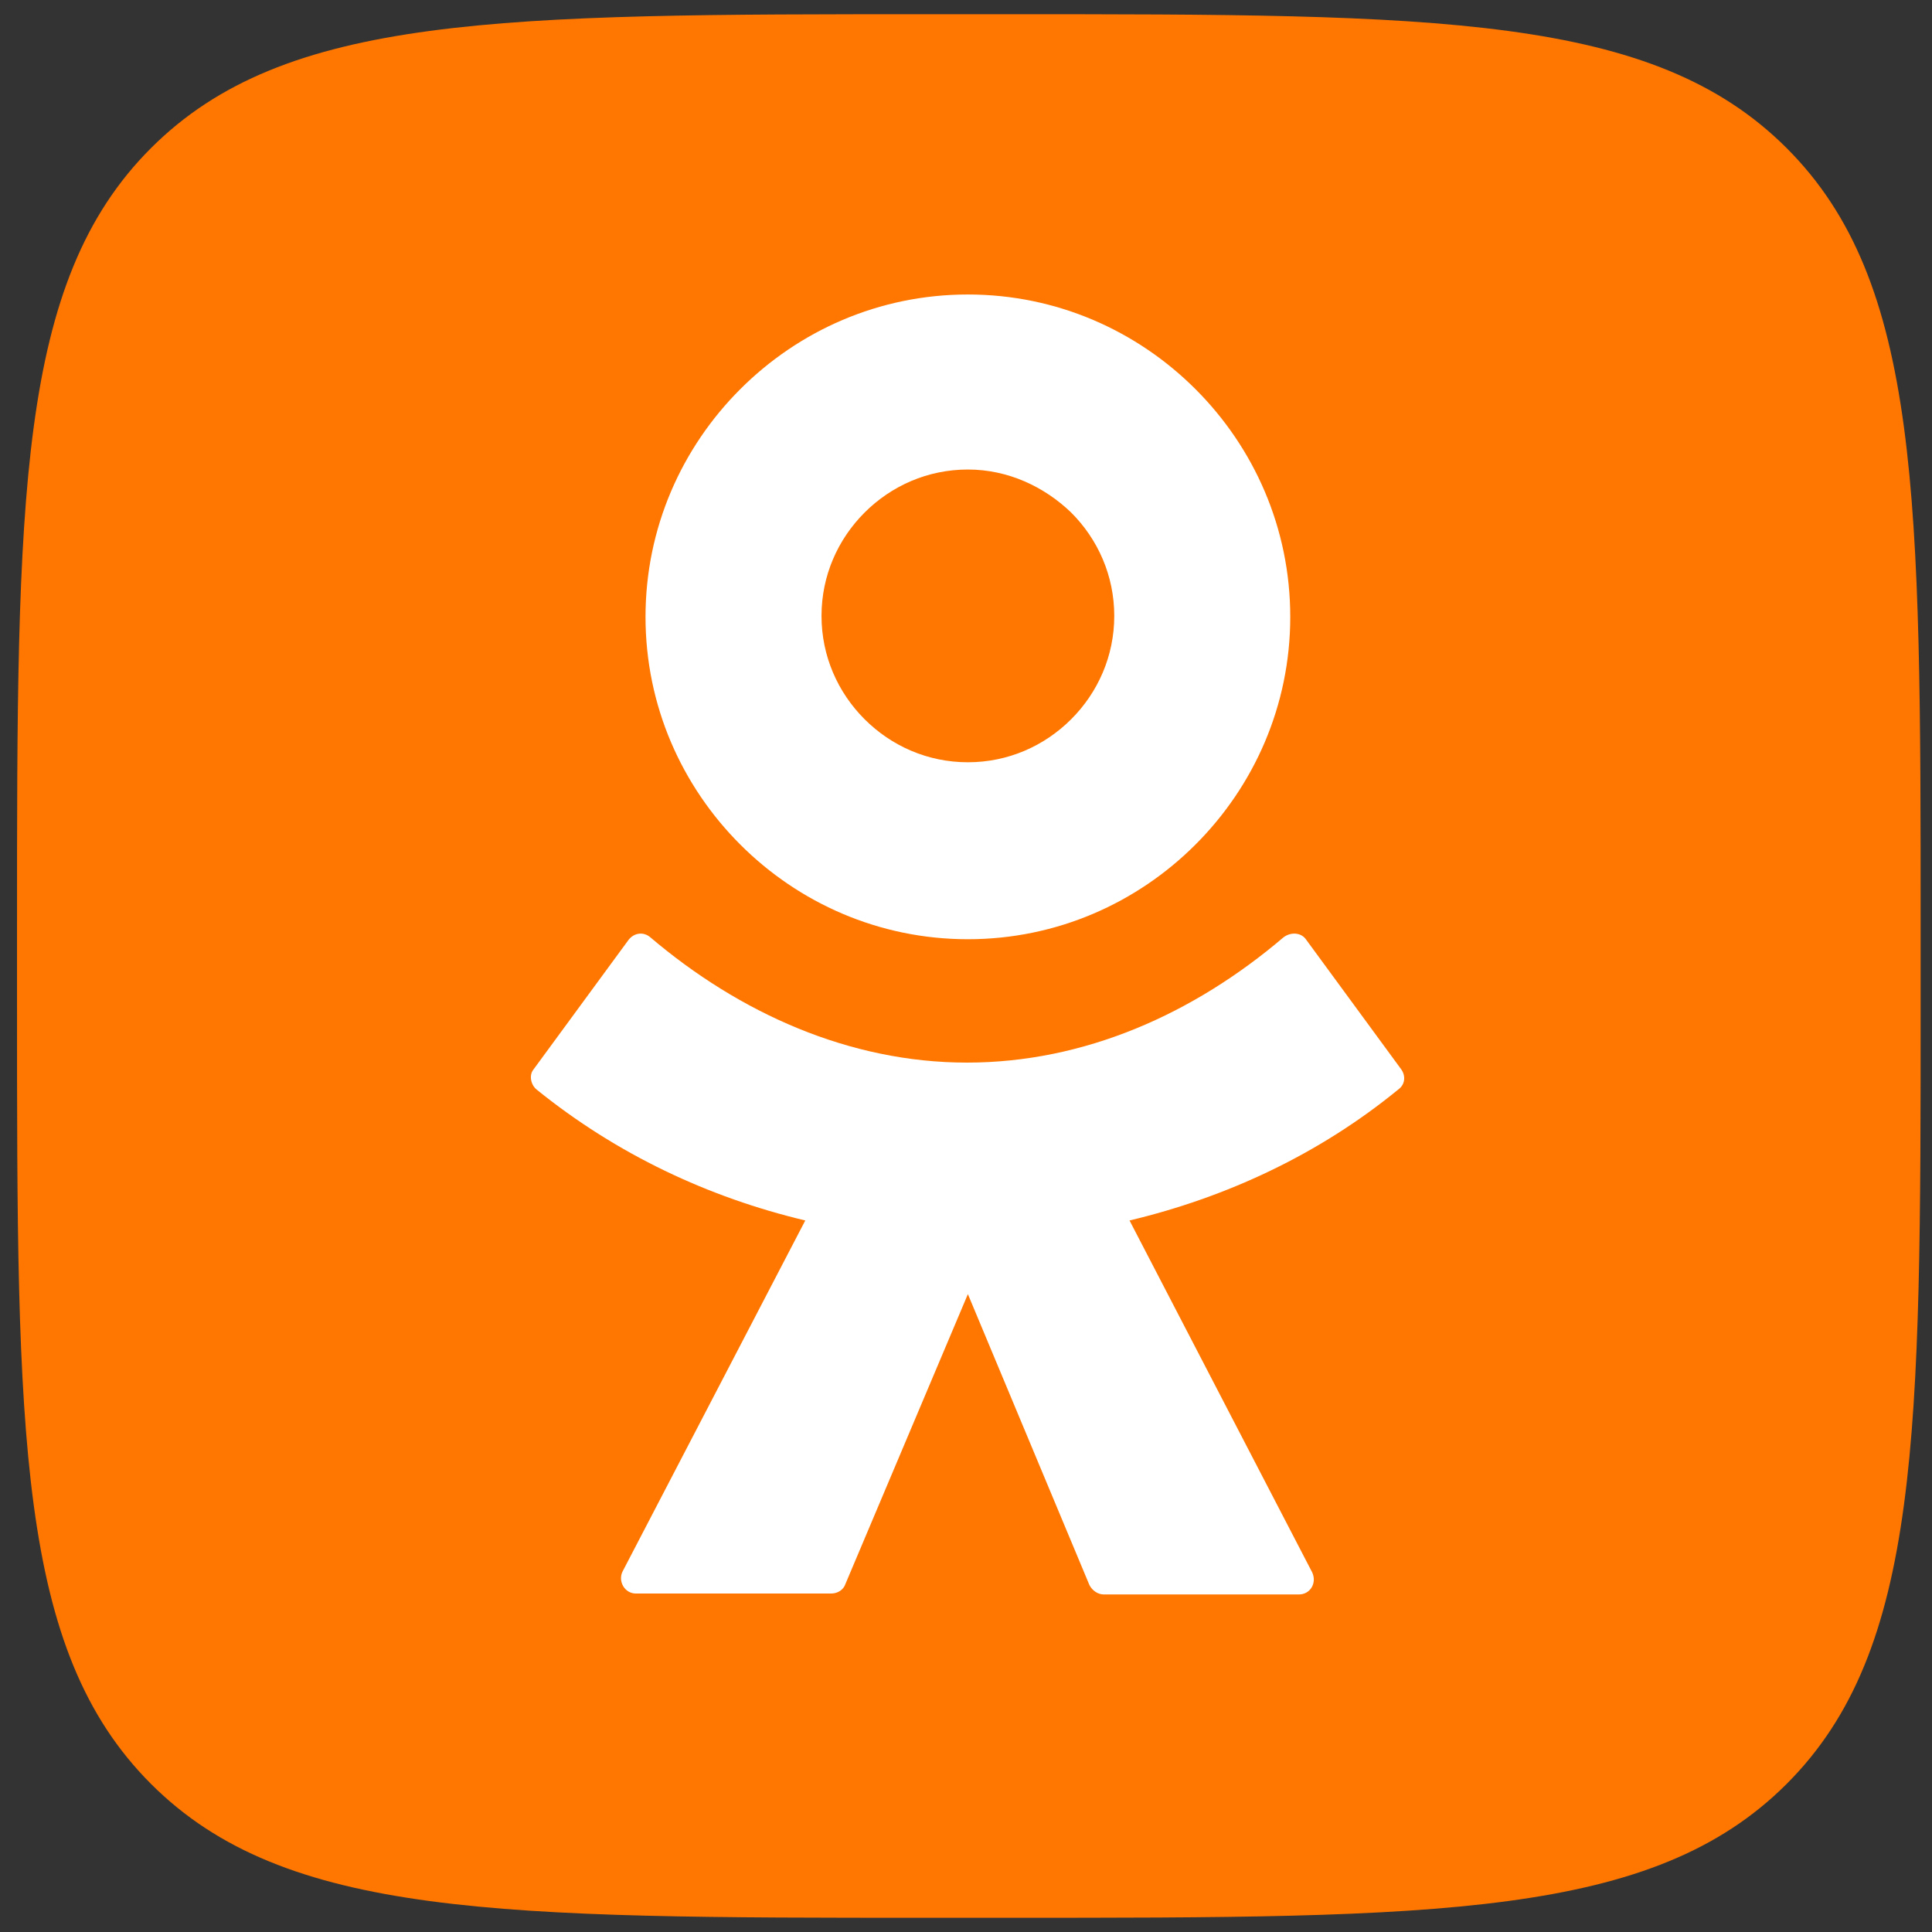 <svg width="42" height="42" viewBox="0 0 42 42" fill="none" xmlns="http://www.w3.org/2000/svg">
<rect x="0" y="0" width="42" height="42" fill="#333333" stroke="none"/>
<g clip-path="url(#clip0_307_2)">
<path d="M0.37 20.168C0.37 10.81 0.37 6.131 3.282 3.22C6.193 0.309 10.872 0.309 20.23 0.309H21.893C31.251 0.309 35.93 0.309 38.841 3.22C41.753 6.131 41.753 10.81 41.753 20.168V21.832C41.753 31.189 41.753 35.868 38.841 38.78C35.93 41.691 31.251 41.691 21.893 41.691H20.23C10.872 41.691 6.193 41.691 3.282 38.78C0.37 35.868 0.37 31.189 0.37 21.832V20.168Z" fill="#FF7700"/>
<path fill-rule="evenodd" clip-rule="evenodd" d="M25.99 18.359C24.722 19.628 22.975 20.418 21.041 20.418C19.107 20.418 17.36 19.628 16.092 18.359C14.823 17.09 14.033 15.344 14.033 13.41C14.033 11.476 14.823 9.729 16.092 8.461C17.36 7.192 19.107 6.402 21.041 6.402C22.975 6.402 24.722 7.192 25.99 8.461C27.259 9.729 28.049 11.476 28.049 13.41C28.049 15.344 27.259 17.09 25.99 18.359ZM21.041 10.207C20.168 10.207 19.377 10.561 18.795 11.143C18.213 11.725 17.859 12.516 17.859 13.389C17.859 14.262 18.213 15.053 18.795 15.635C19.377 16.217 20.168 16.571 21.041 16.571C21.915 16.571 22.705 16.217 23.287 15.635C23.869 15.053 24.223 14.262 24.223 13.389C24.223 12.516 23.869 11.725 23.287 11.143C22.705 10.582 21.915 10.207 21.041 10.207ZM28.403 20.439L30.461 23.246C30.565 23.392 30.544 23.579 30.399 23.683C28.673 25.097 26.656 26.032 24.555 26.532L28.527 34.184C28.631 34.413 28.486 34.662 28.236 34.662H23.994C23.869 34.662 23.744 34.579 23.682 34.455L21.041 28.133L18.379 34.434C18.338 34.559 18.213 34.642 18.067 34.642H13.825C13.576 34.642 13.43 34.371 13.534 34.163L17.506 26.532C15.406 26.032 13.409 25.097 11.662 23.683C11.538 23.579 11.496 23.371 11.6 23.246L13.659 20.439C13.784 20.272 13.992 20.251 14.137 20.376C16.071 22.019 18.462 23.1 21.02 23.1C23.578 23.1 25.949 22.04 27.903 20.376C28.07 20.251 28.299 20.272 28.403 20.439Z" fill="white"/>
</g>
<defs>
<clipPath id="clip0_307_2">
<rect width="42" height="42" fill="white"/>
</clipPath>
</defs>
</svg>
